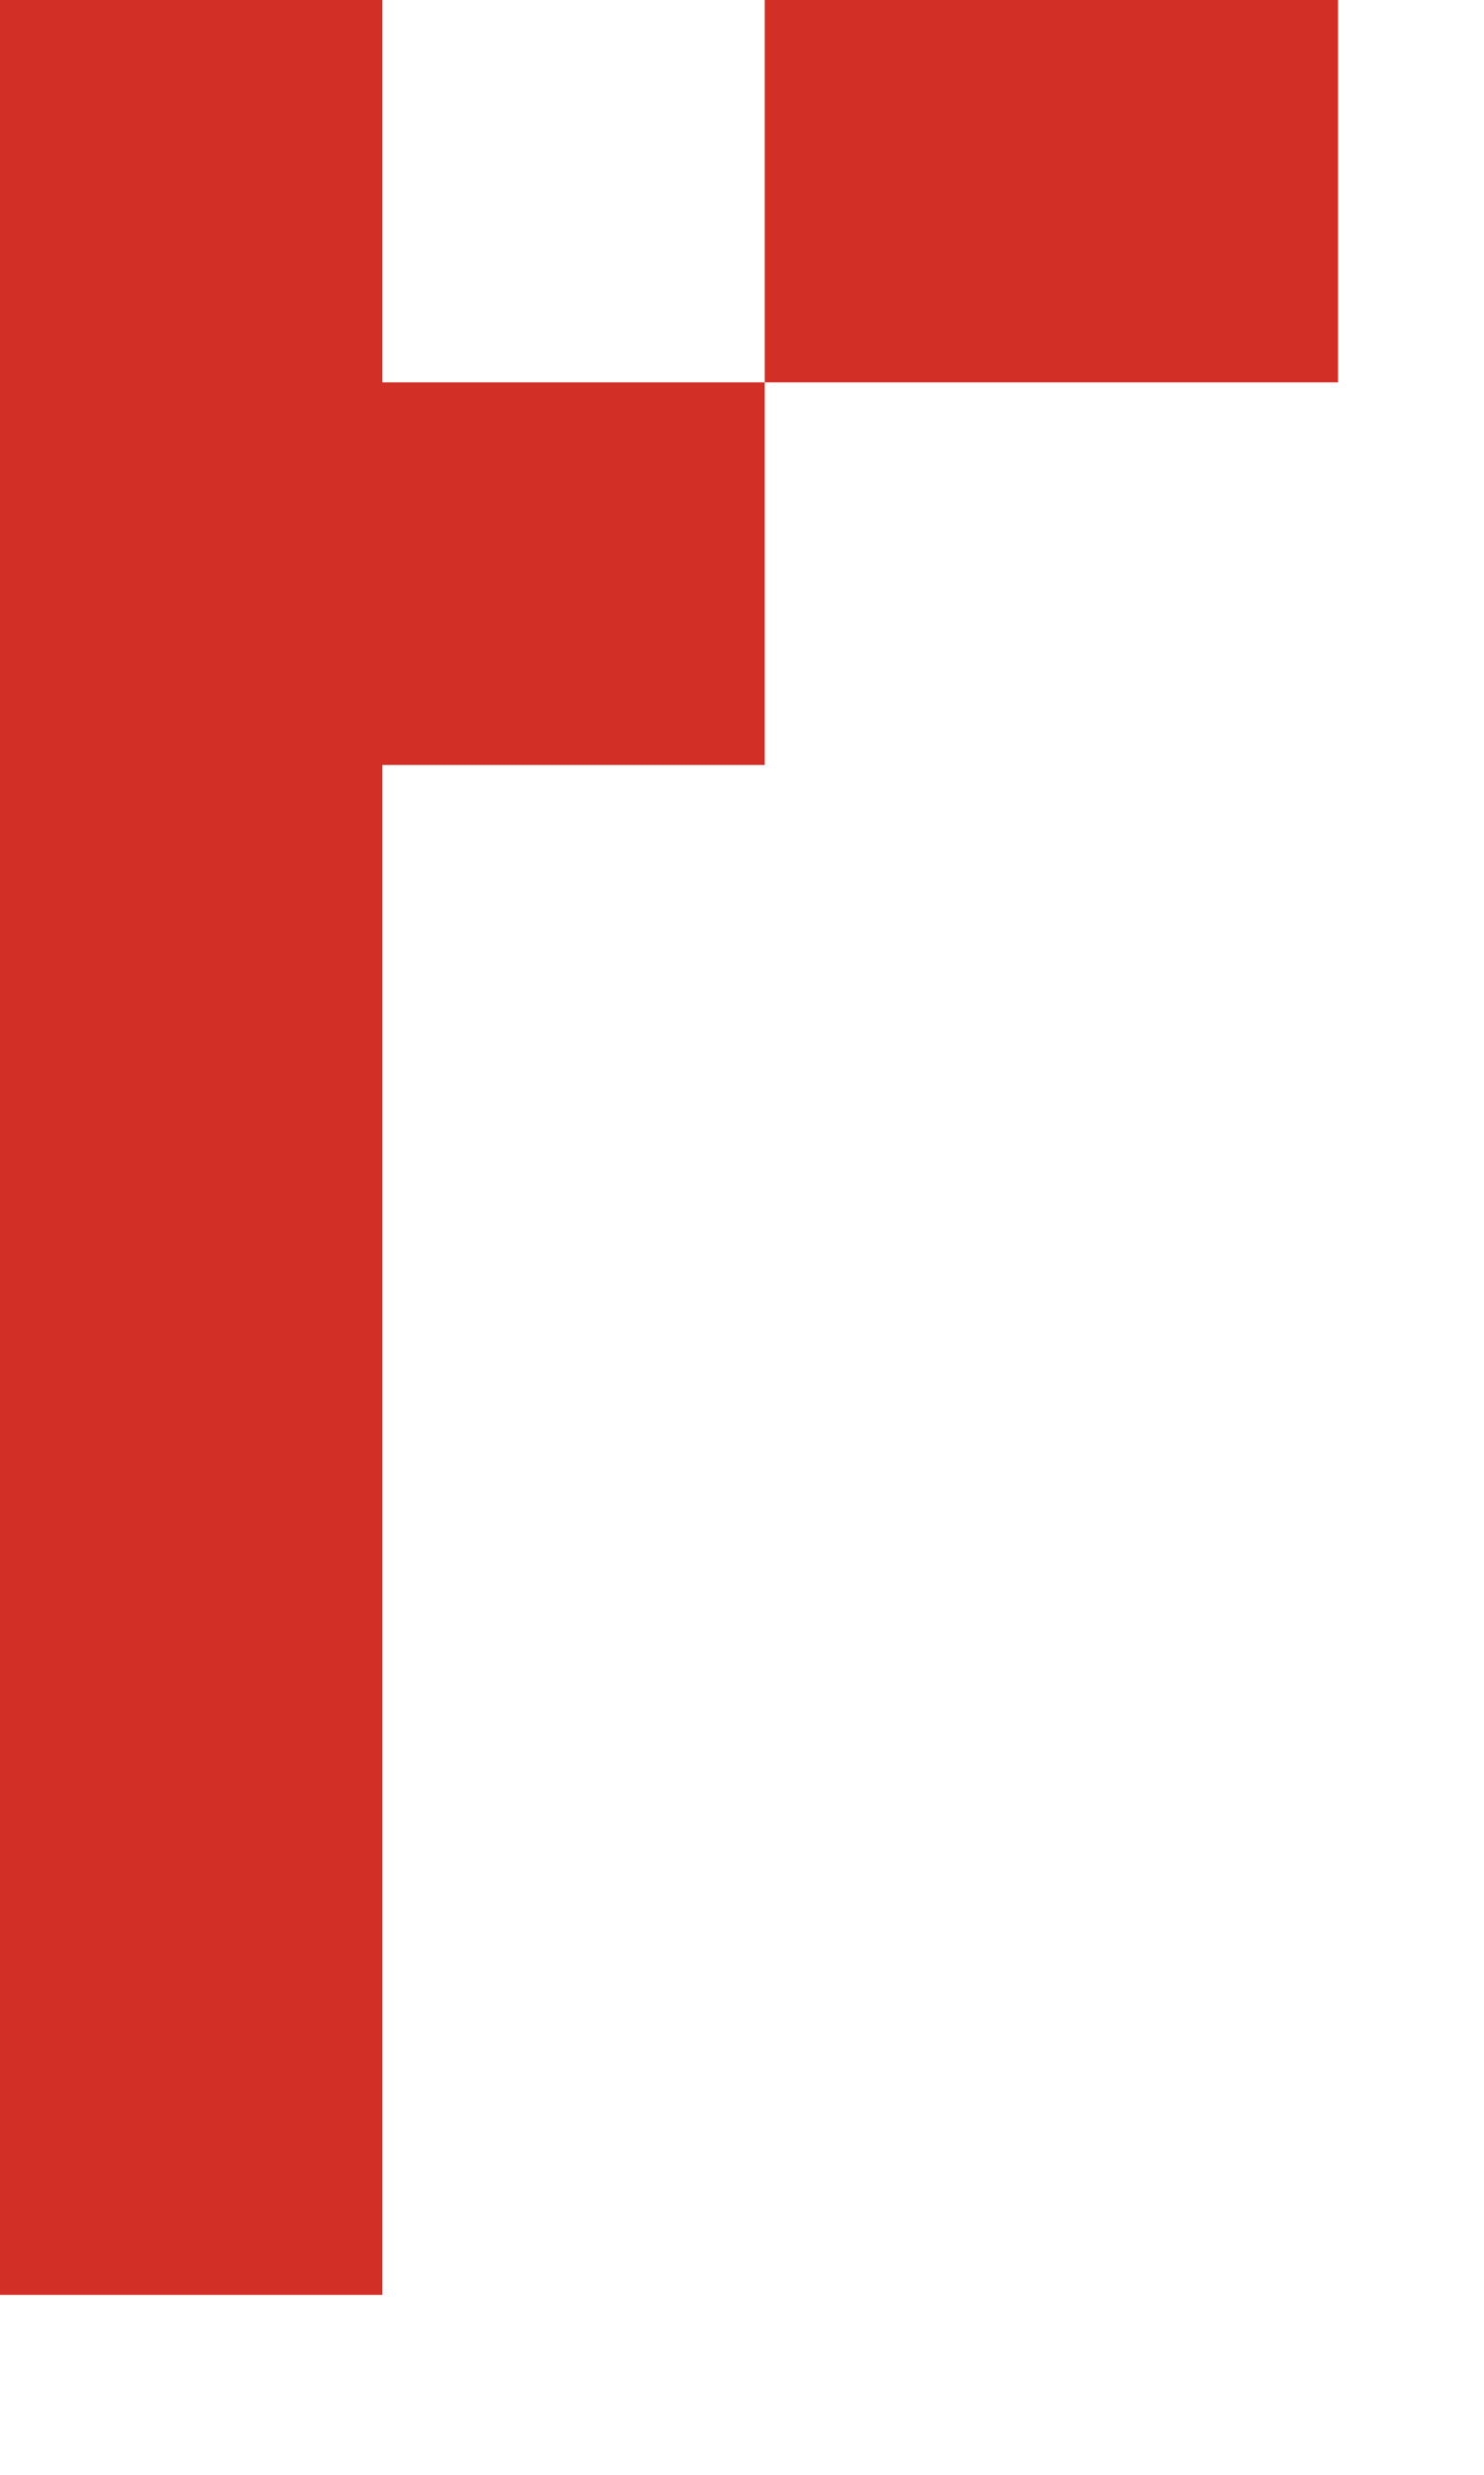 <?xml version="1.0" encoding="utf-8"?>
<svg xmlns="http://www.w3.org/2000/svg" fill="none" height="100%" overflow="visible" preserveAspectRatio="none" style="display: block;" viewBox="0 0 6 10" width="100%">
<path d="M0 0H1.546V1.545H3.092V3.091H1.546V9.273H0V0ZM3.092 0H5.41V1.545H3.092V0Z" fill="#D22F27" id="Vector"/>
</svg>